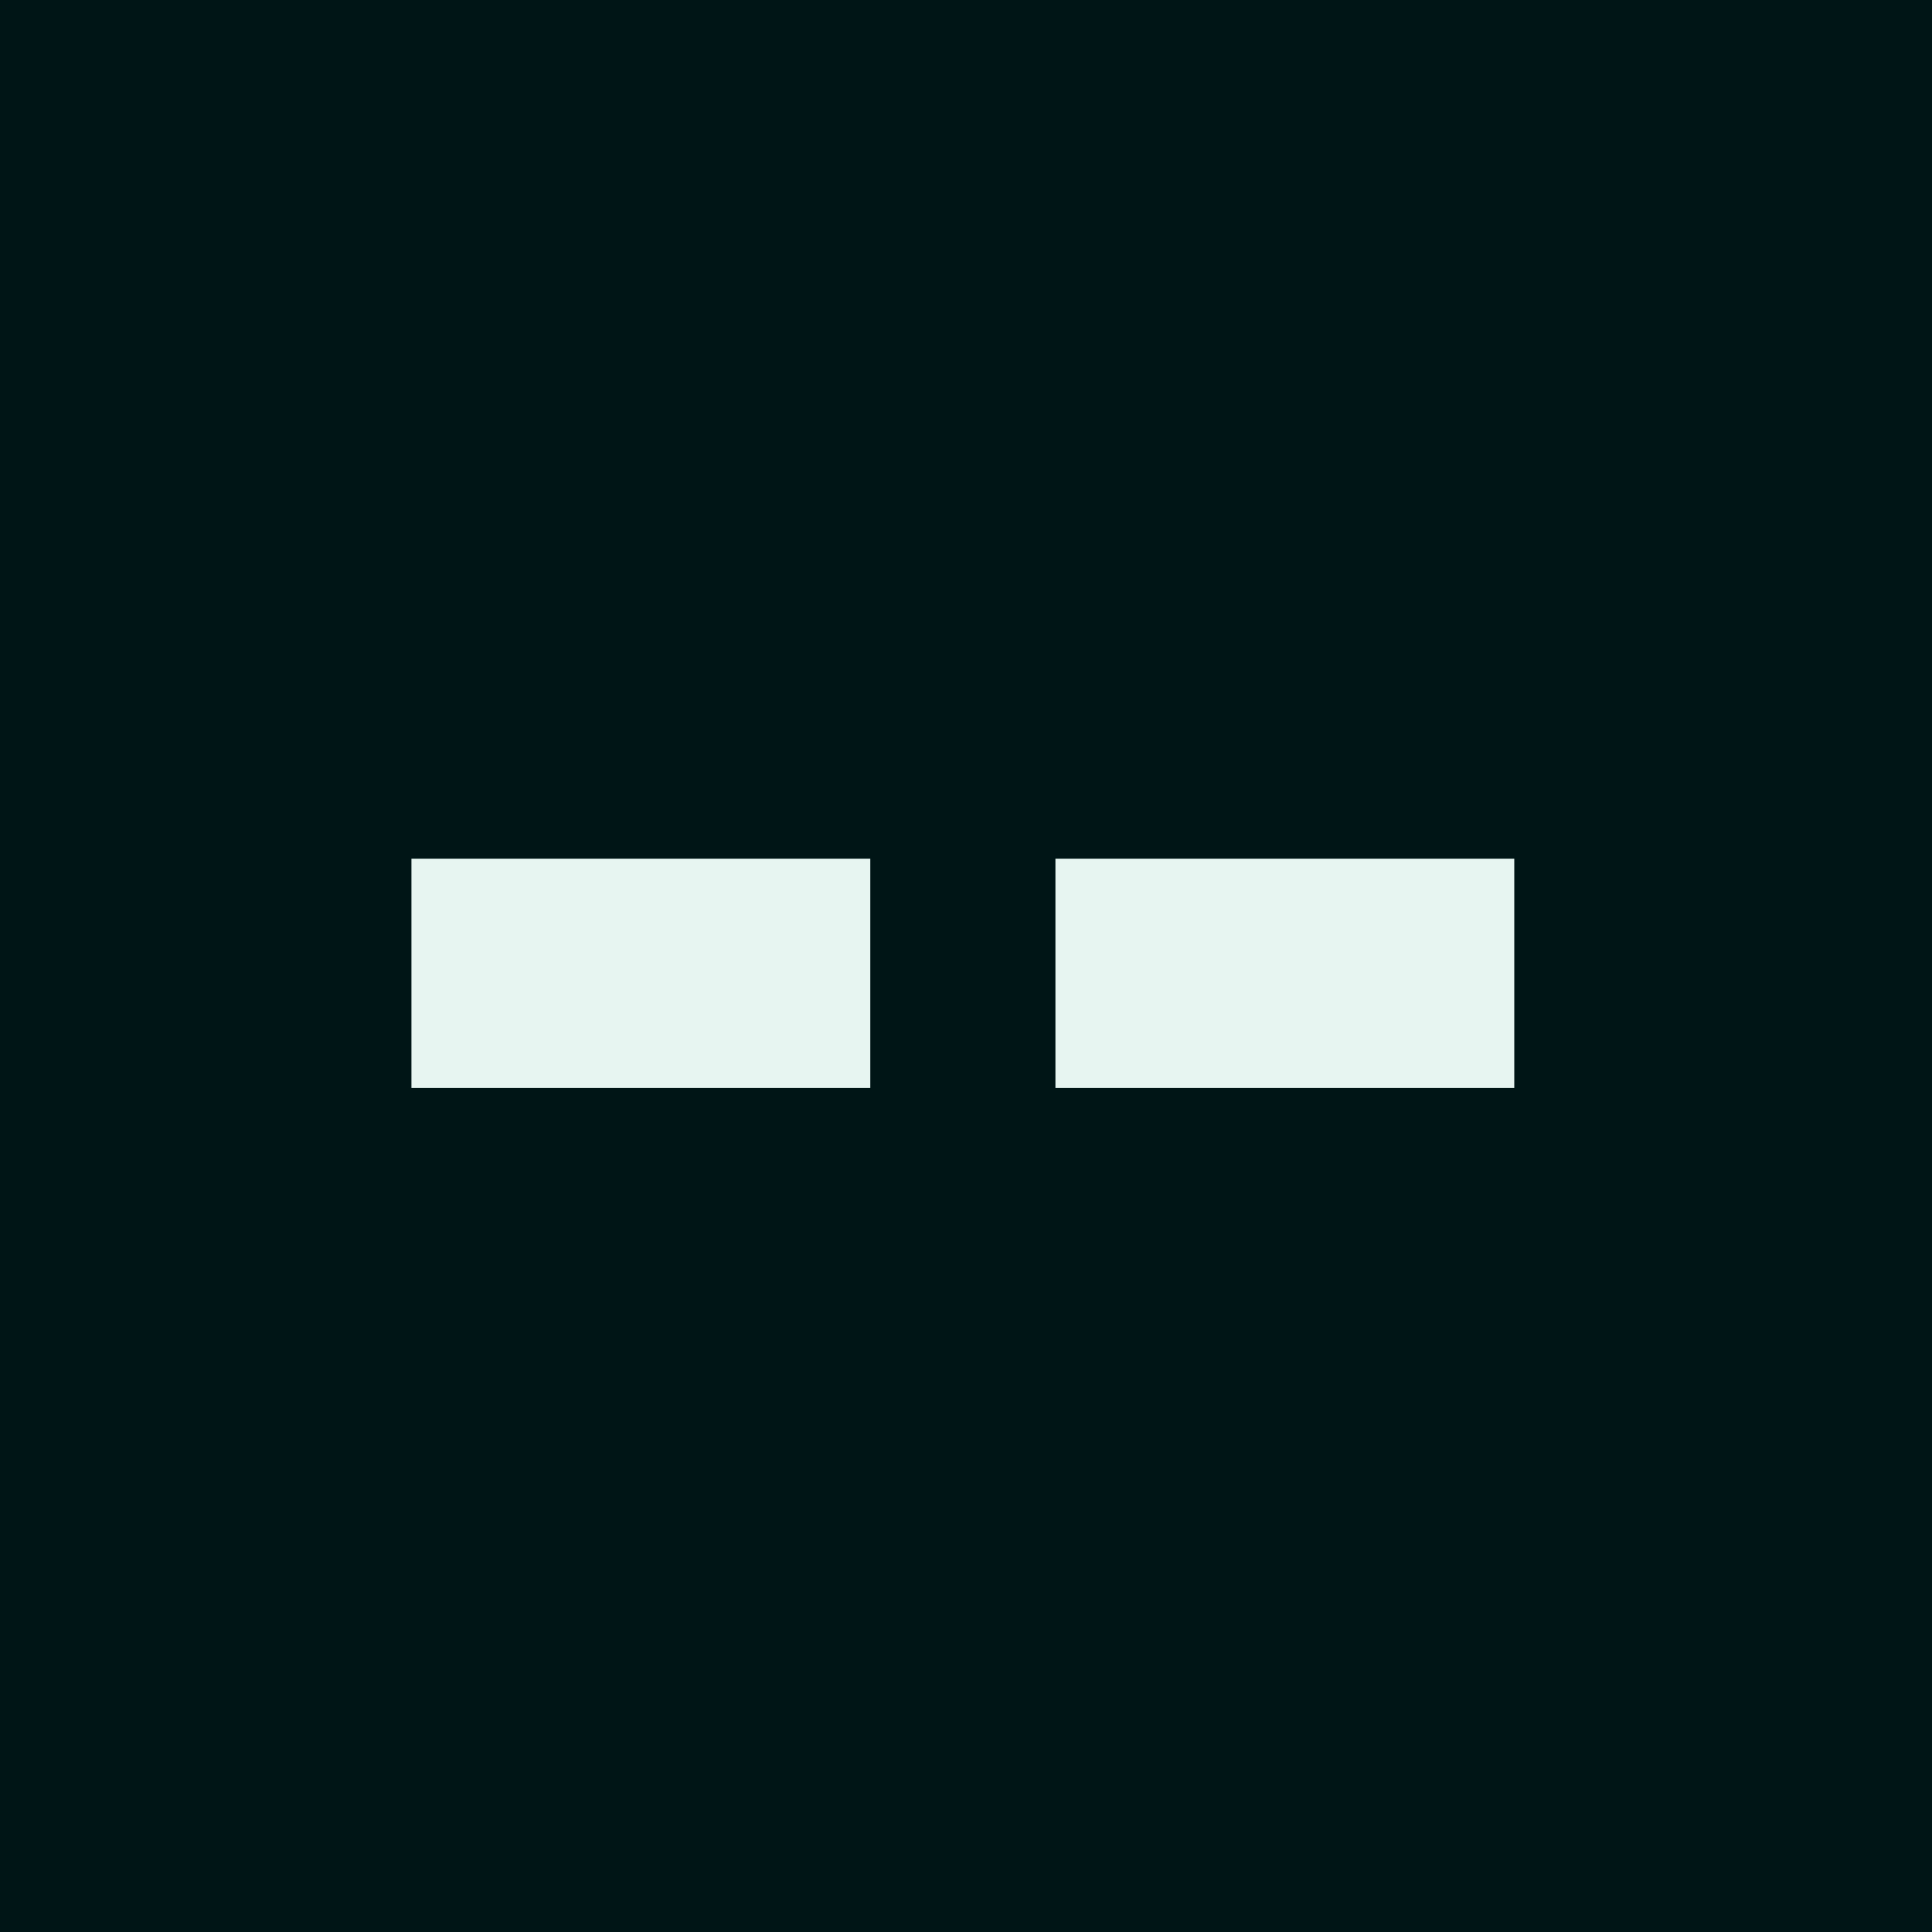 <svg width="80" height="80" fill="none" xmlns="http://www.w3.org/2000/svg"><path fill="#001516" d="M0 0h80v80H0z"/><path d="M36.037 45.052v-9.496h-19v9.496h19zm26.666 0v-9.496h-19v9.496h19z" fill="#E7F5F1"/></svg>